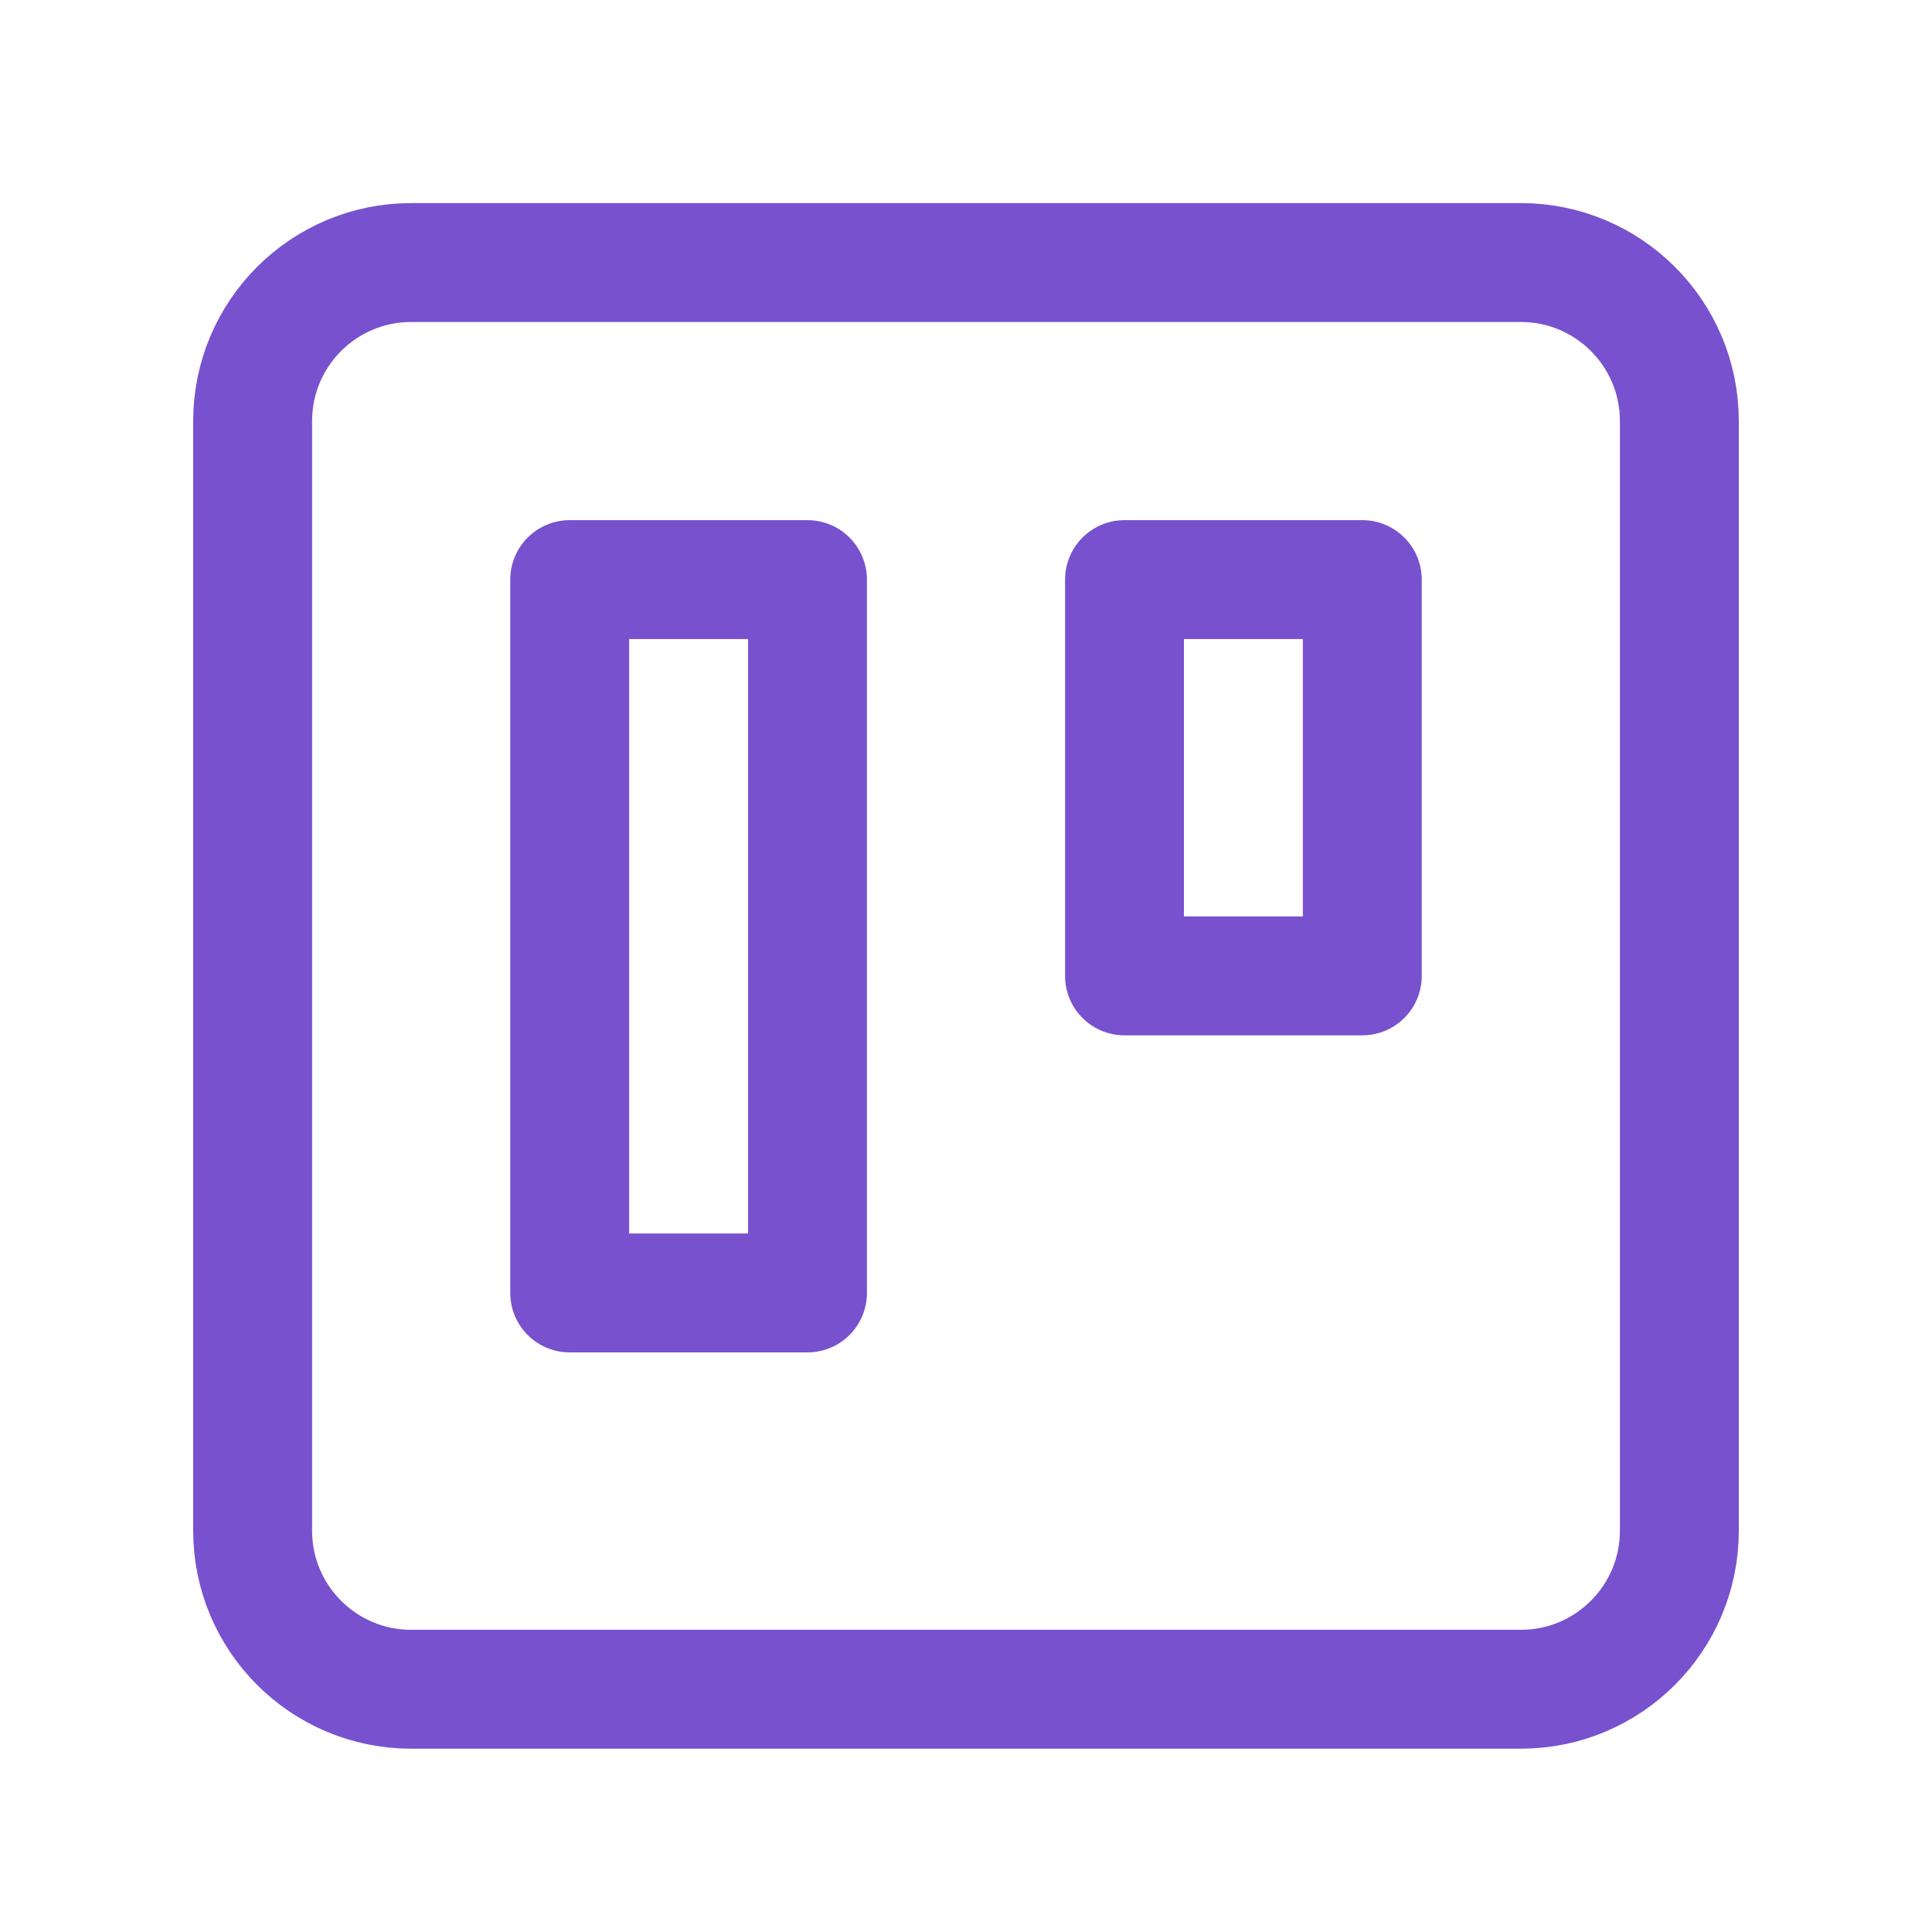<svg width="65" height="65" viewBox="0 0 65 65" fill="none" xmlns="http://www.w3.org/2000/svg">
<path d="M51.167 8.833H13.833C10.888 8.833 8.5 11.221 8.5 14.166V51.5C8.5 54.445 10.888 56.833 13.833 56.833H51.167C54.112 56.833 56.5 54.445 56.5 51.5V14.166C56.5 11.221 54.112 8.833 51.167 8.833Z" stroke="#7851CE" stroke-width="4" stroke-linecap="round" stroke-linejoin="round"/>
<path d="M27.167 19.5H19.167V43.5H27.167V19.5Z" stroke="#7851CE" stroke-width="4" stroke-linecap="round" stroke-linejoin="round"/>
<path d="M45.833 19.5H37.833V32.833H45.833V19.5Z" stroke="#7851CE" stroke-width="4" stroke-linecap="round" stroke-linejoin="round"/>
</svg>
